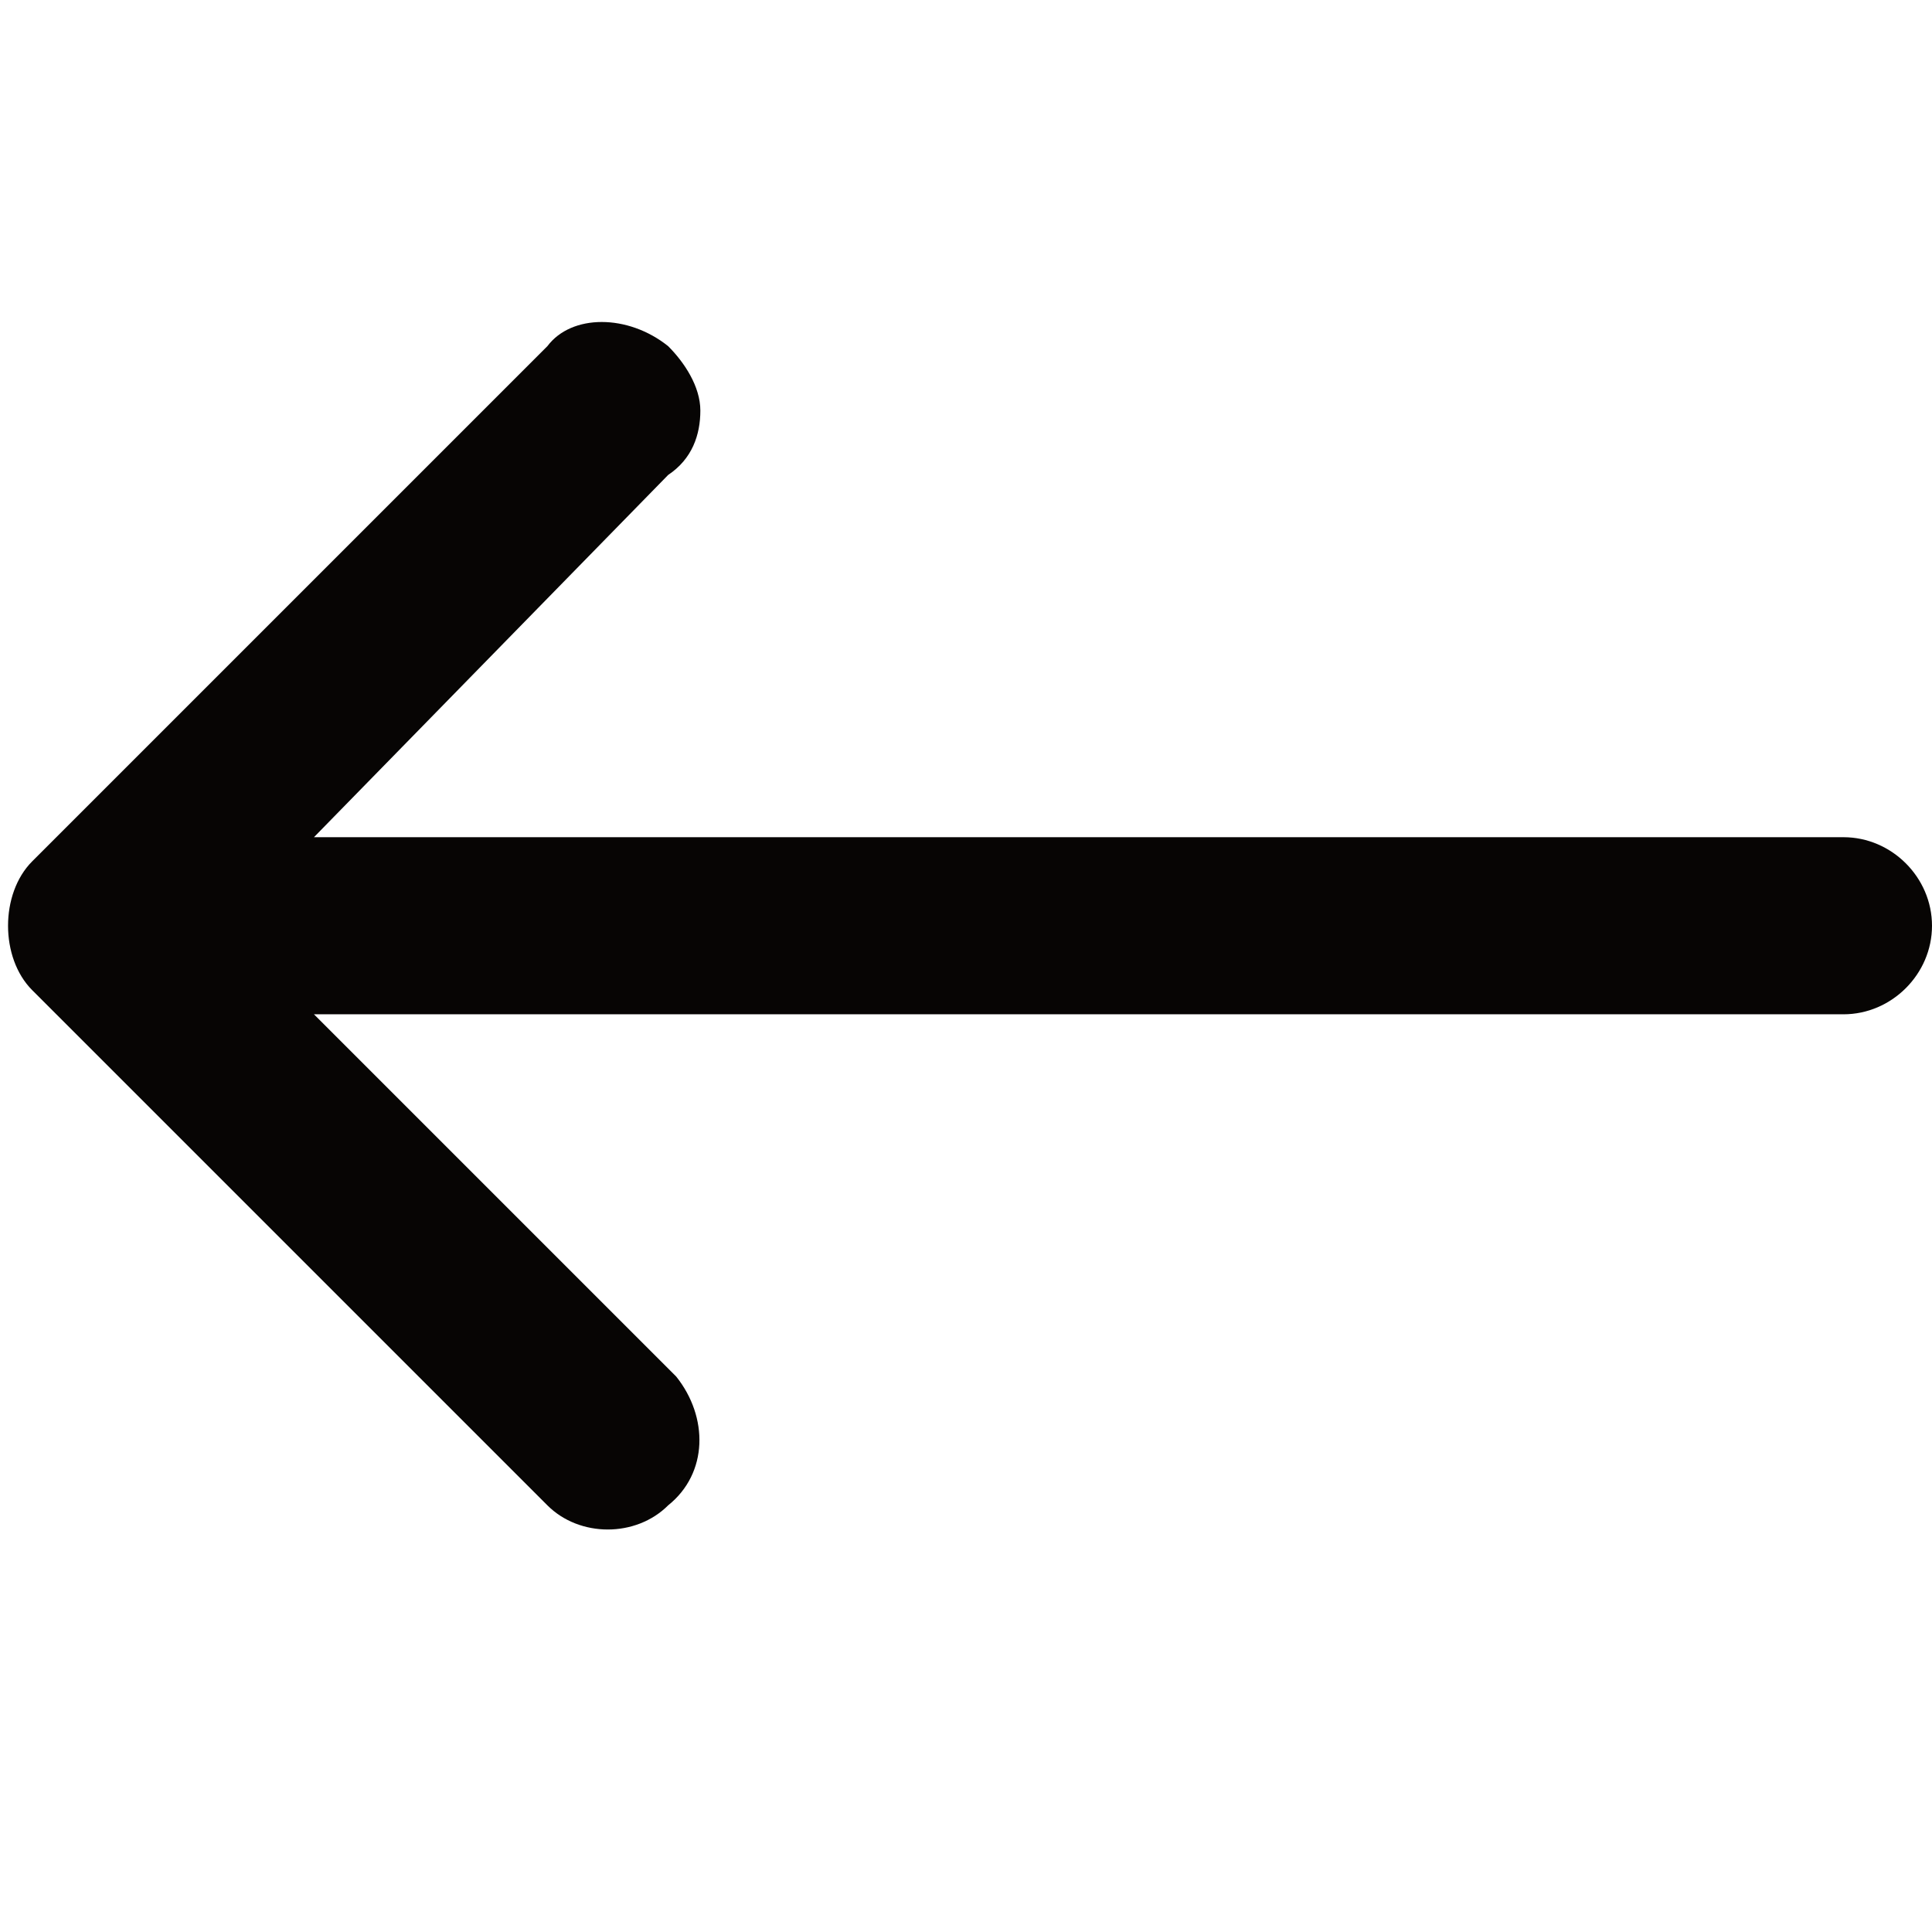 <?xml version="1.0" encoding="utf-8"?>
<!-- Generator: Adobe Illustrator 25.0.0, SVG Export Plug-In . SVG Version: 6.00 Build 0)  -->
<svg version="1.1" id="Layer_1" xmlns="http://www.w3.org/2000/svg" xmlns:xlink="http://www.w3.org/1999/xlink" x="0px" y="0px"
	 viewBox="0 0 24 24" style="enable-background:new 0 0 24 24;" xml:space="preserve">
<style type="text/css">
	.st0{fill:#070504;}
	.st1{fill:none;}
</style>
<g id="Group_591" transform="translate(-97 -92)">
	<path id="arrow-left-long" class="st0" d="M105.3,96.3c0.2,0.2,0.4,0.5,0.4,0.8c0,0.3-0.1,0.6-0.4,0.8l-4.4,4.5h19
		c0.6,0,1.1,0.5,1.1,1.1s-0.5,1.1-1.1,1.1l0,0h-19l4.5,4.5c0.4,0.5,0.4,1.2-0.1,1.6c-0.4,0.4-1.1,0.4-1.5,0l-6.4-6.4
		c-0.4-0.4-0.4-1.2,0-1.6c0,0,0,0,0,0l6.4-6.4C104.1,95.9,104.8,95.9,105.3,96.3C105.2,96.3,105.2,96.3,105.3,96.3z"/>
	<rect id="Rectangle_2218" x="97" y="92" class="st1" width="24" height="24"/>
</g>
</svg>
